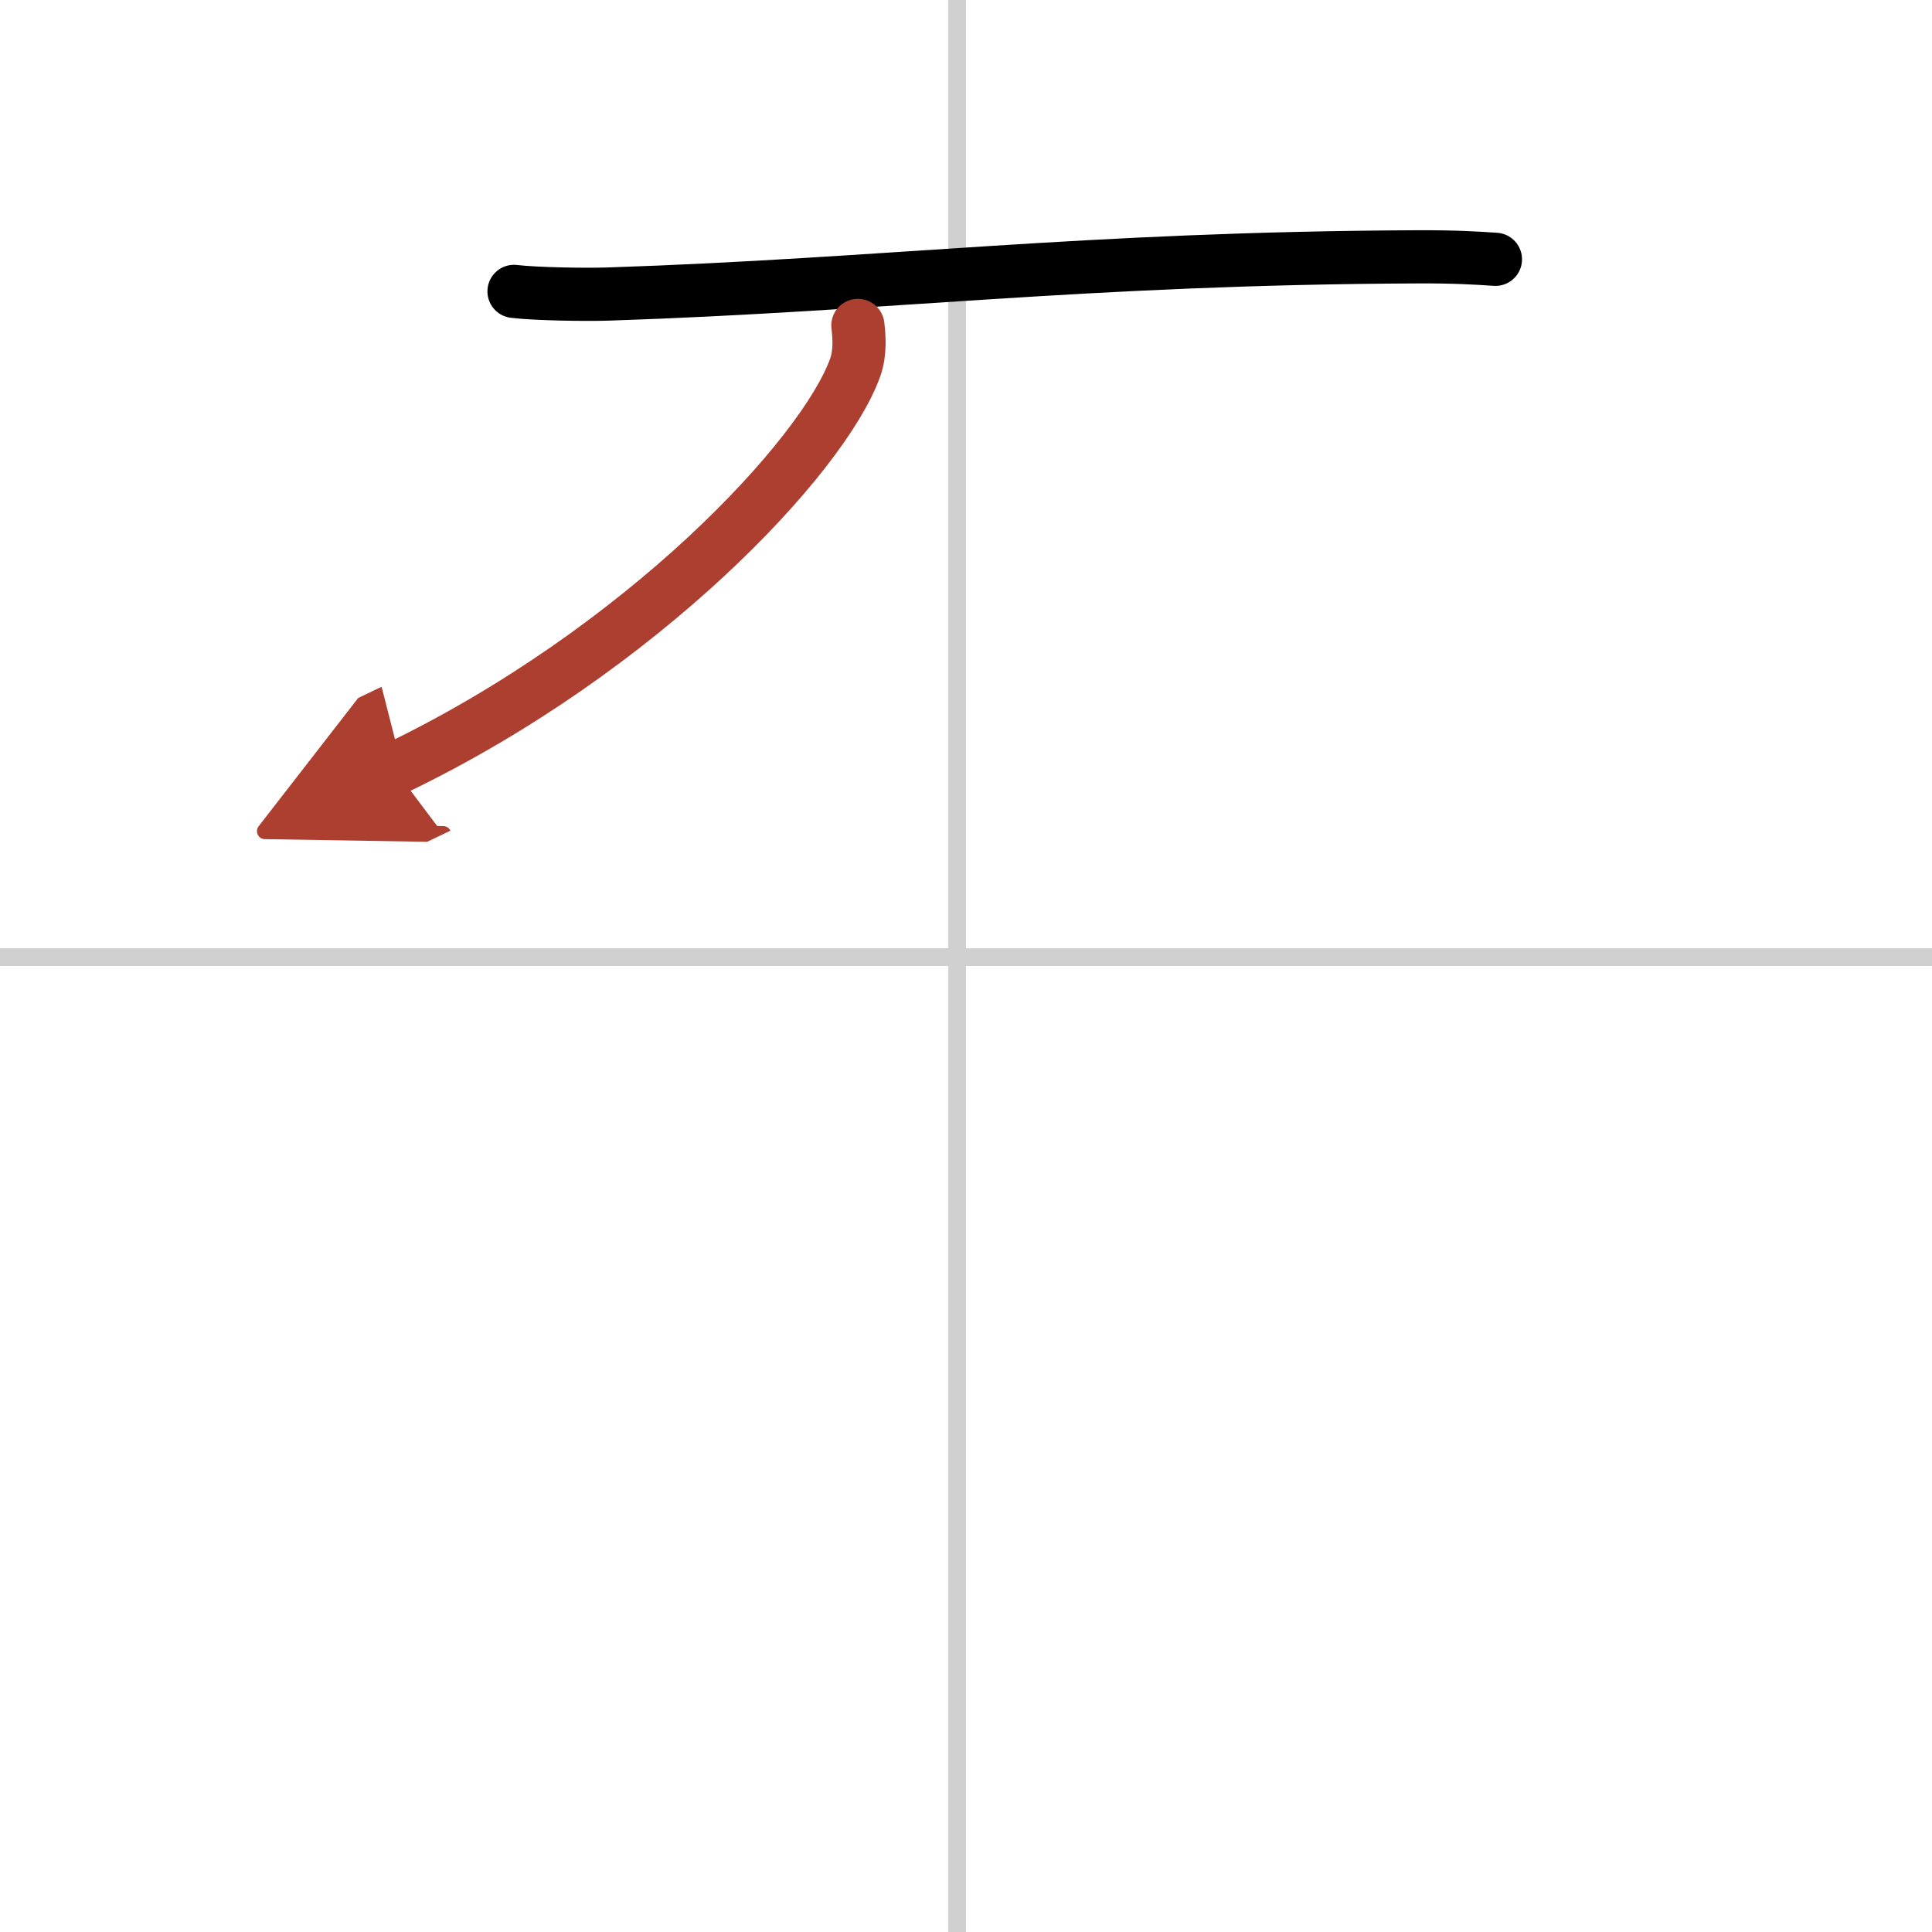 <svg width="400" height="400" viewBox="0 0 109 109" xmlns="http://www.w3.org/2000/svg"><defs><marker id="a" markerWidth="4" orient="auto" refX="1" refY="5" viewBox="0 0 10 10"><polyline points="0 0 10 5 0 10 1 5" fill="#ad3f31" stroke="#ad3f31"/></marker></defs><g fill="none" stroke="#000" stroke-linecap="round" stroke-linejoin="round" stroke-width="3"><rect width="100%" height="100%" fill="#fff" stroke="#fff"/><line x1="54" x2="54" y2="109" stroke="#d0d0d0" stroke-width="1"/><line x2="109" y1="54" y2="54" stroke="#d0d0d0" stroke-width="1"/><path d="m29 16.44c1.25 0.15 4.06 0.19 5.3 0.15 15.73-0.52 26.82-2.02 45.68-2.1 2.09-0.01 3.35 0.07 4.39 0.14"/><path d="m48.4 18.36c0.07 0.59 0.15 1.52-0.15 2.37-1.78 4.99-12.01 15.95-26 22.66" marker-end="url(#a)" stroke="#ad3f31"/></g></svg>
